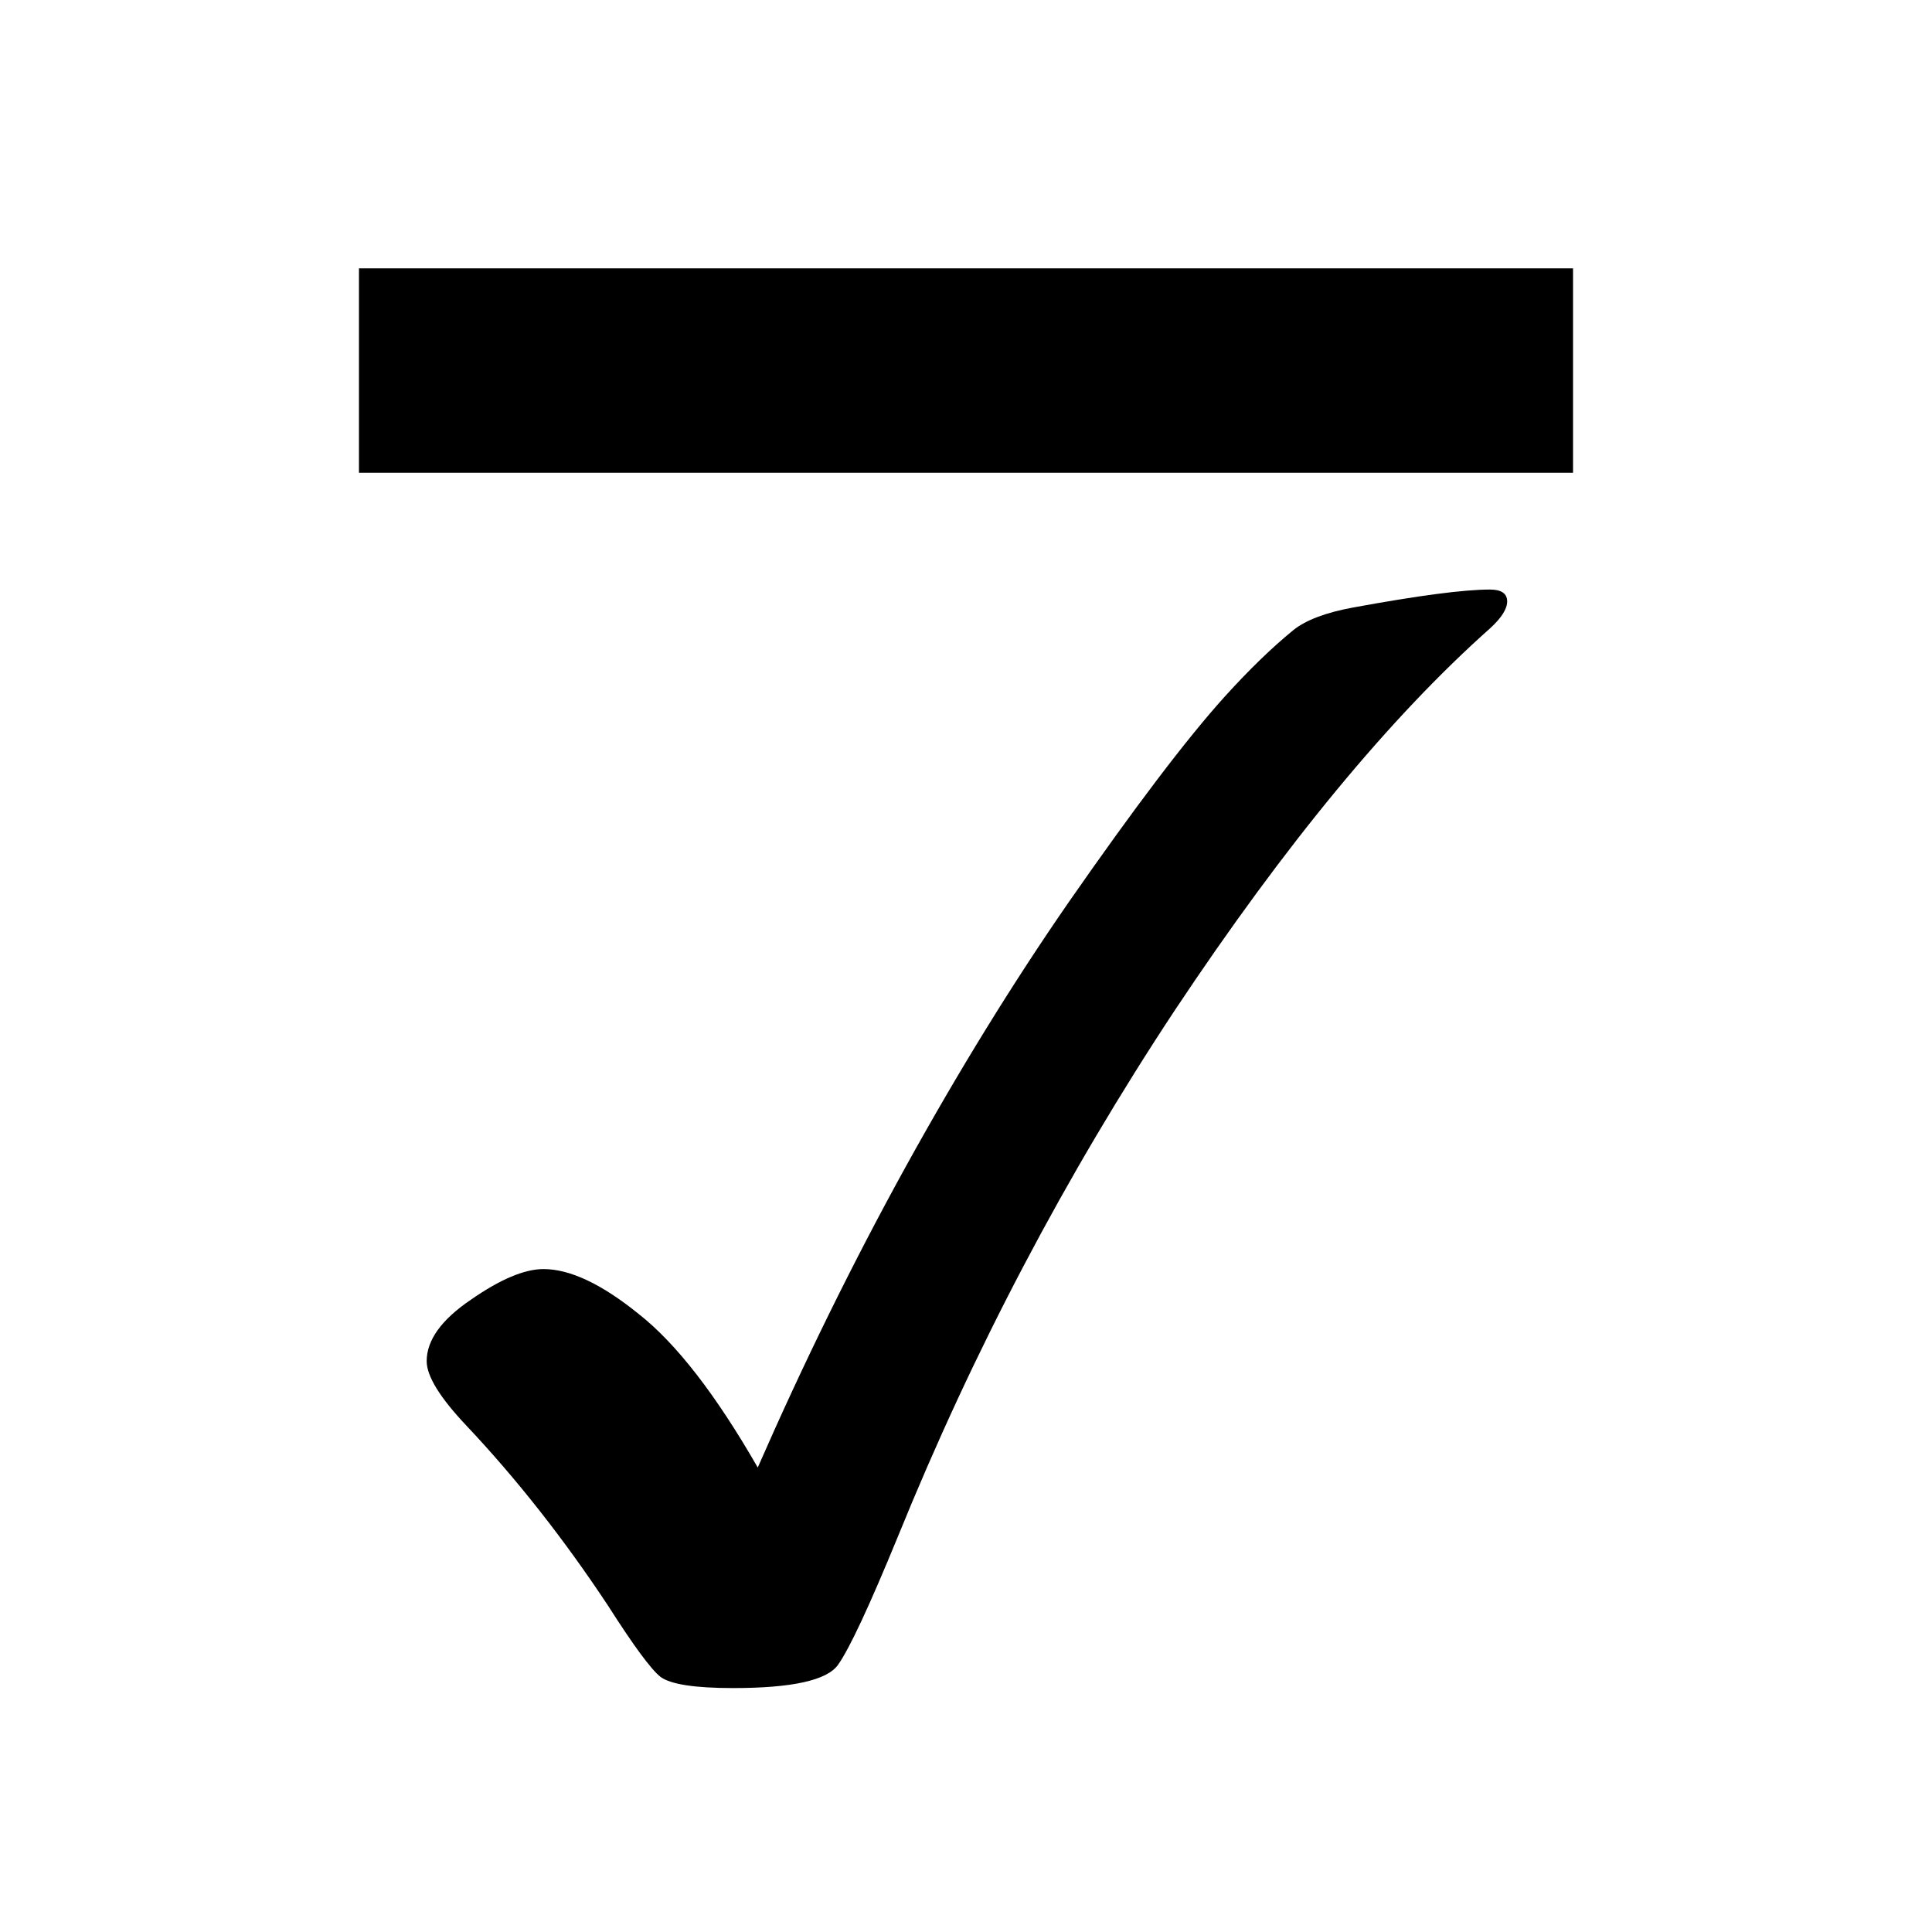 <?xml version="1.0" encoding="UTF-8" standalone="no"?>
<!-- Created with Inkscape (http://www.inkscape.org/) -->

<svg
   width="10mm"
   height="10mm"
   viewBox="0 0 10 10"
   version="1.1"
   id="svg1"
   inkscape:version="1.3.2 (091e20e, 2023-11-25)"
   sodipodi:docname="macron-checkmark.svg"
   xmlns:inkscape="http://www.inkscape.org/namespaces/inkscape"
   xmlns:sodipodi="http://sodipodi.sourceforge.net/DTD/sodipodi-0.dtd"
   xmlns="http://www.w3.org/2000/svg"
   xmlns:svg="http://www.w3.org/2000/svg">
  <sodipodi:namedview
     id="namedview1"
     pagecolor="#ffffff"
     bordercolor="#000000"
     borderopacity="0.25"
     inkscape:showpageshadow="2"
     inkscape:pageopacity="0.0"
     inkscape:pagecheckerboard="0"
     inkscape:deskcolor="#d1d1d1"
     inkscape:document-units="mm"
     inkscape:zoom="4"
     inkscape:cx="13.75"
     inkscape:cy="16.75"
     inkscape:window-width="1920"
     inkscape:window-height="1027"
     inkscape:window-x="0"
     inkscape:window-y="25"
     inkscape:window-maximized="1"
     inkscape:current-layer="layer1" />
  <defs
     id="defs1">
    <rect
       x="8.5"
       y="11.75"
       width="20.75"
       height="21"
       id="rect1" />
  </defs>
  <g
     inkscape:label="Layer 1"
     inkscape:groupmode="layer"
     id="layer1">
    <path
       d="m 10.371,17.223 q 0.359,-0.82 0.77,-1.566 0.414,-0.75 0.852,-1.383 0.516,-0.742 0.812,-1.07 0.191,-0.211 0.359,-0.348 0.098,-0.078 0.309,-0.117 0.512,-0.094 0.715,-0.094 0.09,0 0.09,0.062 0,0.059 -0.09,0.141 -0.781,0.695 -1.641,1.988 -0.855,1.293 -1.445,2.746 -0.223,0.543 -0.312,0.668 -0.086,0.121 -0.547,0.121 -0.301,0 -0.379,-0.059 -0.074,-0.059 -0.273,-0.371 -0.344,-0.52 -0.738,-0.938 -0.207,-0.219 -0.207,-0.336 0,-0.164 0.23,-0.32 0.23,-0.16 0.379,-0.16 0.207,0 0.496,0.234 0.293,0.23 0.621,0.801 z"
       id="text1"
       style="font-weight:bold;font-size:8px;line-height:1;font-family:'Helvetica Neue';-inkscape-font-specification:'Helvetica Neue Bold';text-align:end;letter-spacing:-0.39px;direction:rtl;text-anchor:end;white-space:pre;stroke-width:1.007;stroke-linecap:round;stroke-linejoin:round"
       transform="matrix(0.993,0,0,0.993,-6.377,-9.505)"
       aria-label="✓" />
    <path
       id="rect2"
       style="stroke-linecap:round;stroke-linejoin:round"
       d="M 1.858,1.389 H 8.142 V 2.447 H 1.858 Z" />
  </g>
</svg>
